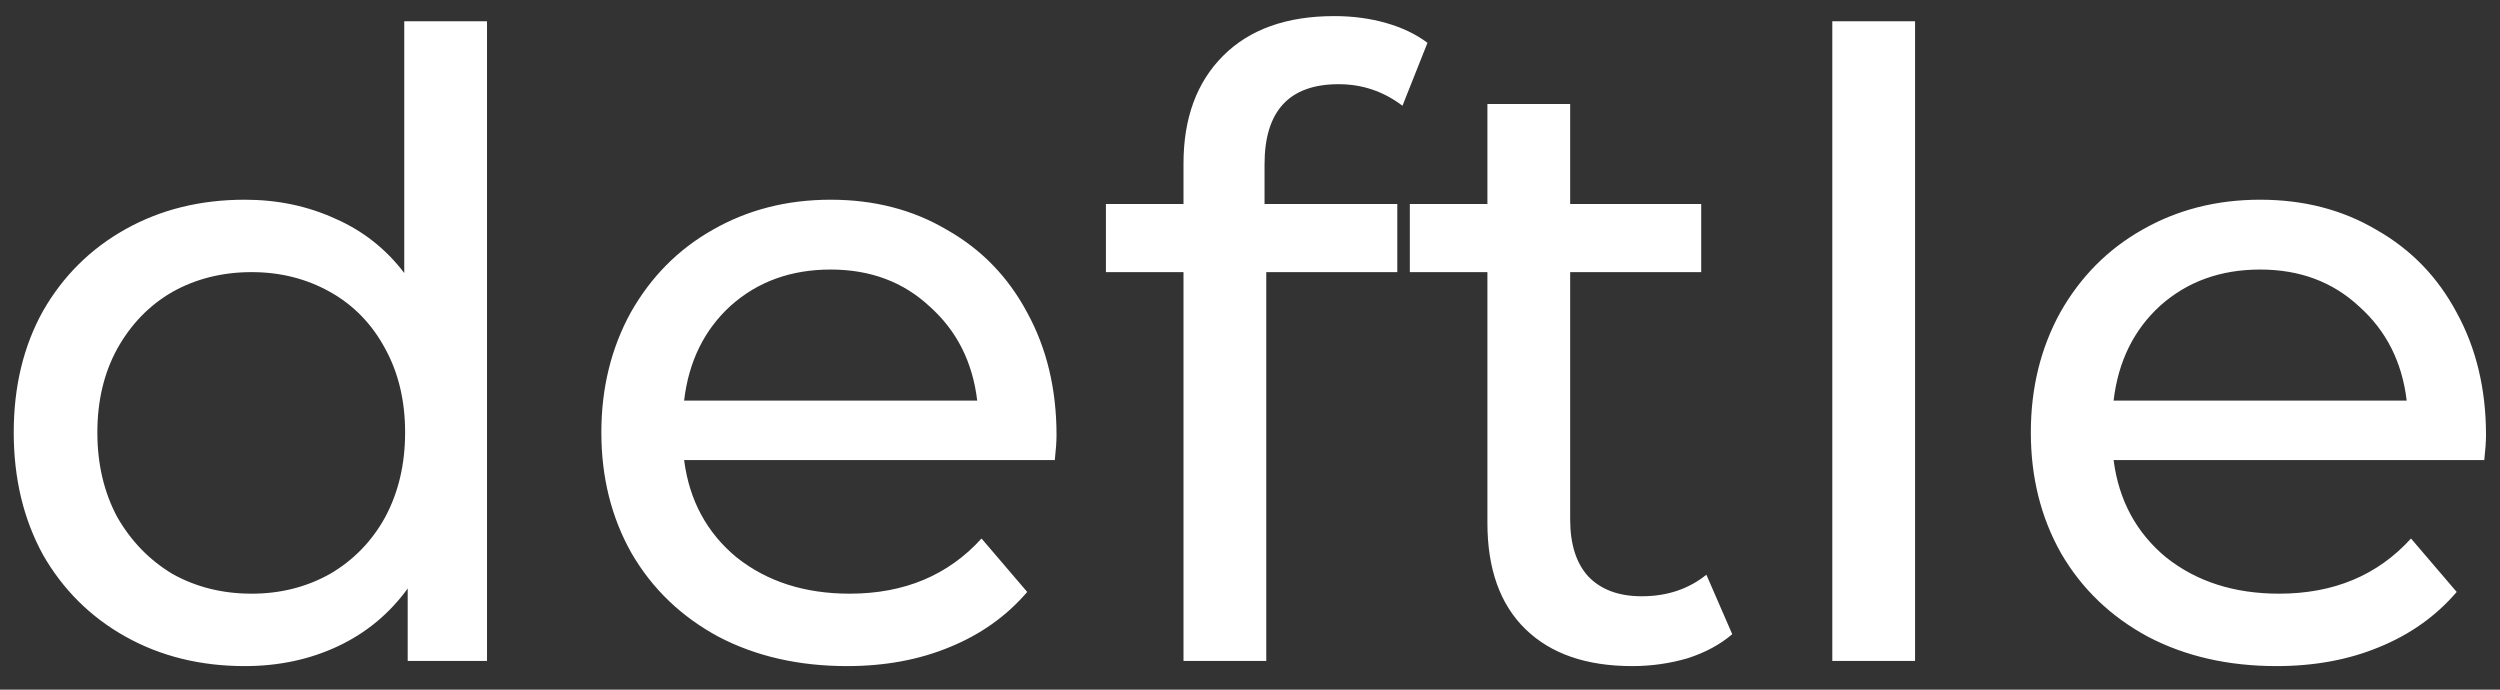 <svg width="87" height="24" viewBox="0 0 87 24" fill="none" xmlns="http://www.w3.org/2000/svg">
<rect x="0" y="0" width="87" height="24" fill="#333333" stroke="none"/>
<path d="M16.948 0.74L16.948 23L14.188 23L14.188 20.48C13.548 21.36 12.738 22.03 11.758 22.49C10.778 22.95 9.698 23.18 8.518 23.18C6.978 23.18 5.598 22.84 4.378 22.16C3.158 21.48 2.198 20.53 1.498 19.31C0.818 18.07 0.478 16.65 0.478 15.05C0.478 13.45 0.818 12.04 1.498 10.82C2.198 9.6 3.158 8.65 4.378 7.97C5.598 7.29 6.978 6.95 8.518 6.95C9.658 6.95 10.708 7.17 11.668 7.61C12.628 8.03 13.428 8.66 14.068 9.5L14.068 0.74L16.948 0.74ZM8.758 20.66C9.758 20.66 10.668 20.43 11.488 19.97C12.308 19.49 12.948 18.83 13.408 17.99C13.868 17.13 14.098 16.15 14.098 15.05C14.098 13.95 13.868 12.98 13.408 12.14C12.948 11.28 12.308 10.62 11.488 10.16C10.668 9.7 9.758 9.47 8.758 9.47C7.738 9.47 6.818 9.7 5.998 10.16C5.198 10.62 4.558 11.28 4.078 12.14C3.618 12.98 3.388 13.95 3.388 15.05C3.388 16.15 3.618 17.13 4.078 17.99C4.558 18.83 5.198 19.49 5.998 19.97C6.818 20.43 7.738 20.66 8.758 20.66ZM36.767 15.14C36.767 15.36 36.747 15.65 36.707 16.01L23.807 16.01C23.987 17.41 24.597 18.54 25.637 19.4C26.697 20.24 28.007 20.66 29.567 20.66C31.467 20.66 32.997 20.02 34.157 18.74L35.747 20.6C35.027 21.44 34.127 22.08 33.047 22.52C31.987 22.96 30.797 23.18 29.477 23.18C27.797 23.18 26.307 22.84 25.007 22.16C23.707 21.46 22.697 20.49 21.977 19.25C21.277 18.01 20.927 16.61 20.927 15.05C20.927 13.51 21.267 12.12 21.947 10.88C22.647 9.64 23.597 8.68 24.797 8C26.017 7.3 27.387 6.95 28.907 6.95C30.427 6.95 31.777 7.3 32.957 8C34.157 8.68 35.087 9.64 35.747 10.88C36.427 12.12 36.767 13.54 36.767 15.14ZM28.907 9.38C27.527 9.38 26.367 9.8 25.427 10.64C24.507 11.48 23.967 12.58 23.807 13.94L34.007 13.94C33.847 12.6 33.297 11.51 32.357 10.67C31.437 9.81 30.287 9.38 28.907 9.38ZM46.586 2.93C44.866 2.93 44.006 3.86 44.006 5.72L44.006 7.1L48.626 7.1L48.626 9.47L44.066 9.47L44.066 23L41.186 23L41.186 9.47L38.486 9.47L38.486 7.1L41.186 7.1L41.186 5.69C41.186 4.11 41.646 2.86 42.566 1.94C43.486 1.02 44.776 0.56 46.436 0.56C47.076 0.56 47.676 0.64 48.236 0.8C48.796 0.96 49.276 1.19 49.676 1.49L48.806 3.68C48.146 3.18 47.406 2.93 46.586 2.93ZM60.282 22.07C59.862 22.43 59.342 22.71 58.722 22.91C58.102 23.09 57.462 23.18 56.802 23.18C55.202 23.18 53.962 22.75 53.082 21.89C52.202 21.03 51.762 19.8 51.762 18.2L51.762 9.47L49.062 9.47L49.062 7.1L51.762 7.1L51.762 3.62L54.642 3.62L54.642 7.1L59.202 7.1L59.202 9.47L54.642 9.47L54.642 18.08C54.642 18.94 54.852 19.6 55.272 20.06C55.712 20.52 56.332 20.75 57.132 20.75C58.012 20.75 58.762 20.5 59.382 20L60.282 22.07ZM63.764 0.74L66.644 0.74L66.644 23L63.764 23L63.764 0.74ZM86.513 15.14C86.513 15.36 86.493 15.65 86.453 16.01L73.553 16.01C73.733 17.41 74.343 18.54 75.383 19.4C76.443 20.24 77.753 20.66 79.313 20.66C81.213 20.66 82.743 20.02 83.903 18.74L85.493 20.6C84.773 21.44 83.873 22.08 82.793 22.52C81.733 22.96 80.543 23.18 79.223 23.18C77.543 23.18 76.053 22.84 74.753 22.16C73.453 21.46 72.443 20.49 71.723 19.25C71.023 18.01 70.673 16.61 70.673 15.05C70.673 13.51 71.013 12.12 71.693 10.88C72.393 9.64 73.343 8.68 74.543 8C75.763 7.3 77.133 6.95 78.653 6.95C80.173 6.95 81.523 7.3 82.703 8C83.903 8.68 84.833 9.64 85.493 10.88C86.173 12.12 86.513 13.54 86.513 15.14ZM78.653 9.38C77.273 9.38 76.113 9.8 75.173 10.64C74.253 11.48 73.713 12.58 73.553 13.94L83.753 13.94C83.593 12.6 83.043 11.51 82.103 10.67C81.183 9.81 80.033 9.38 78.653 9.38Z" fill="white"/>
</svg>
